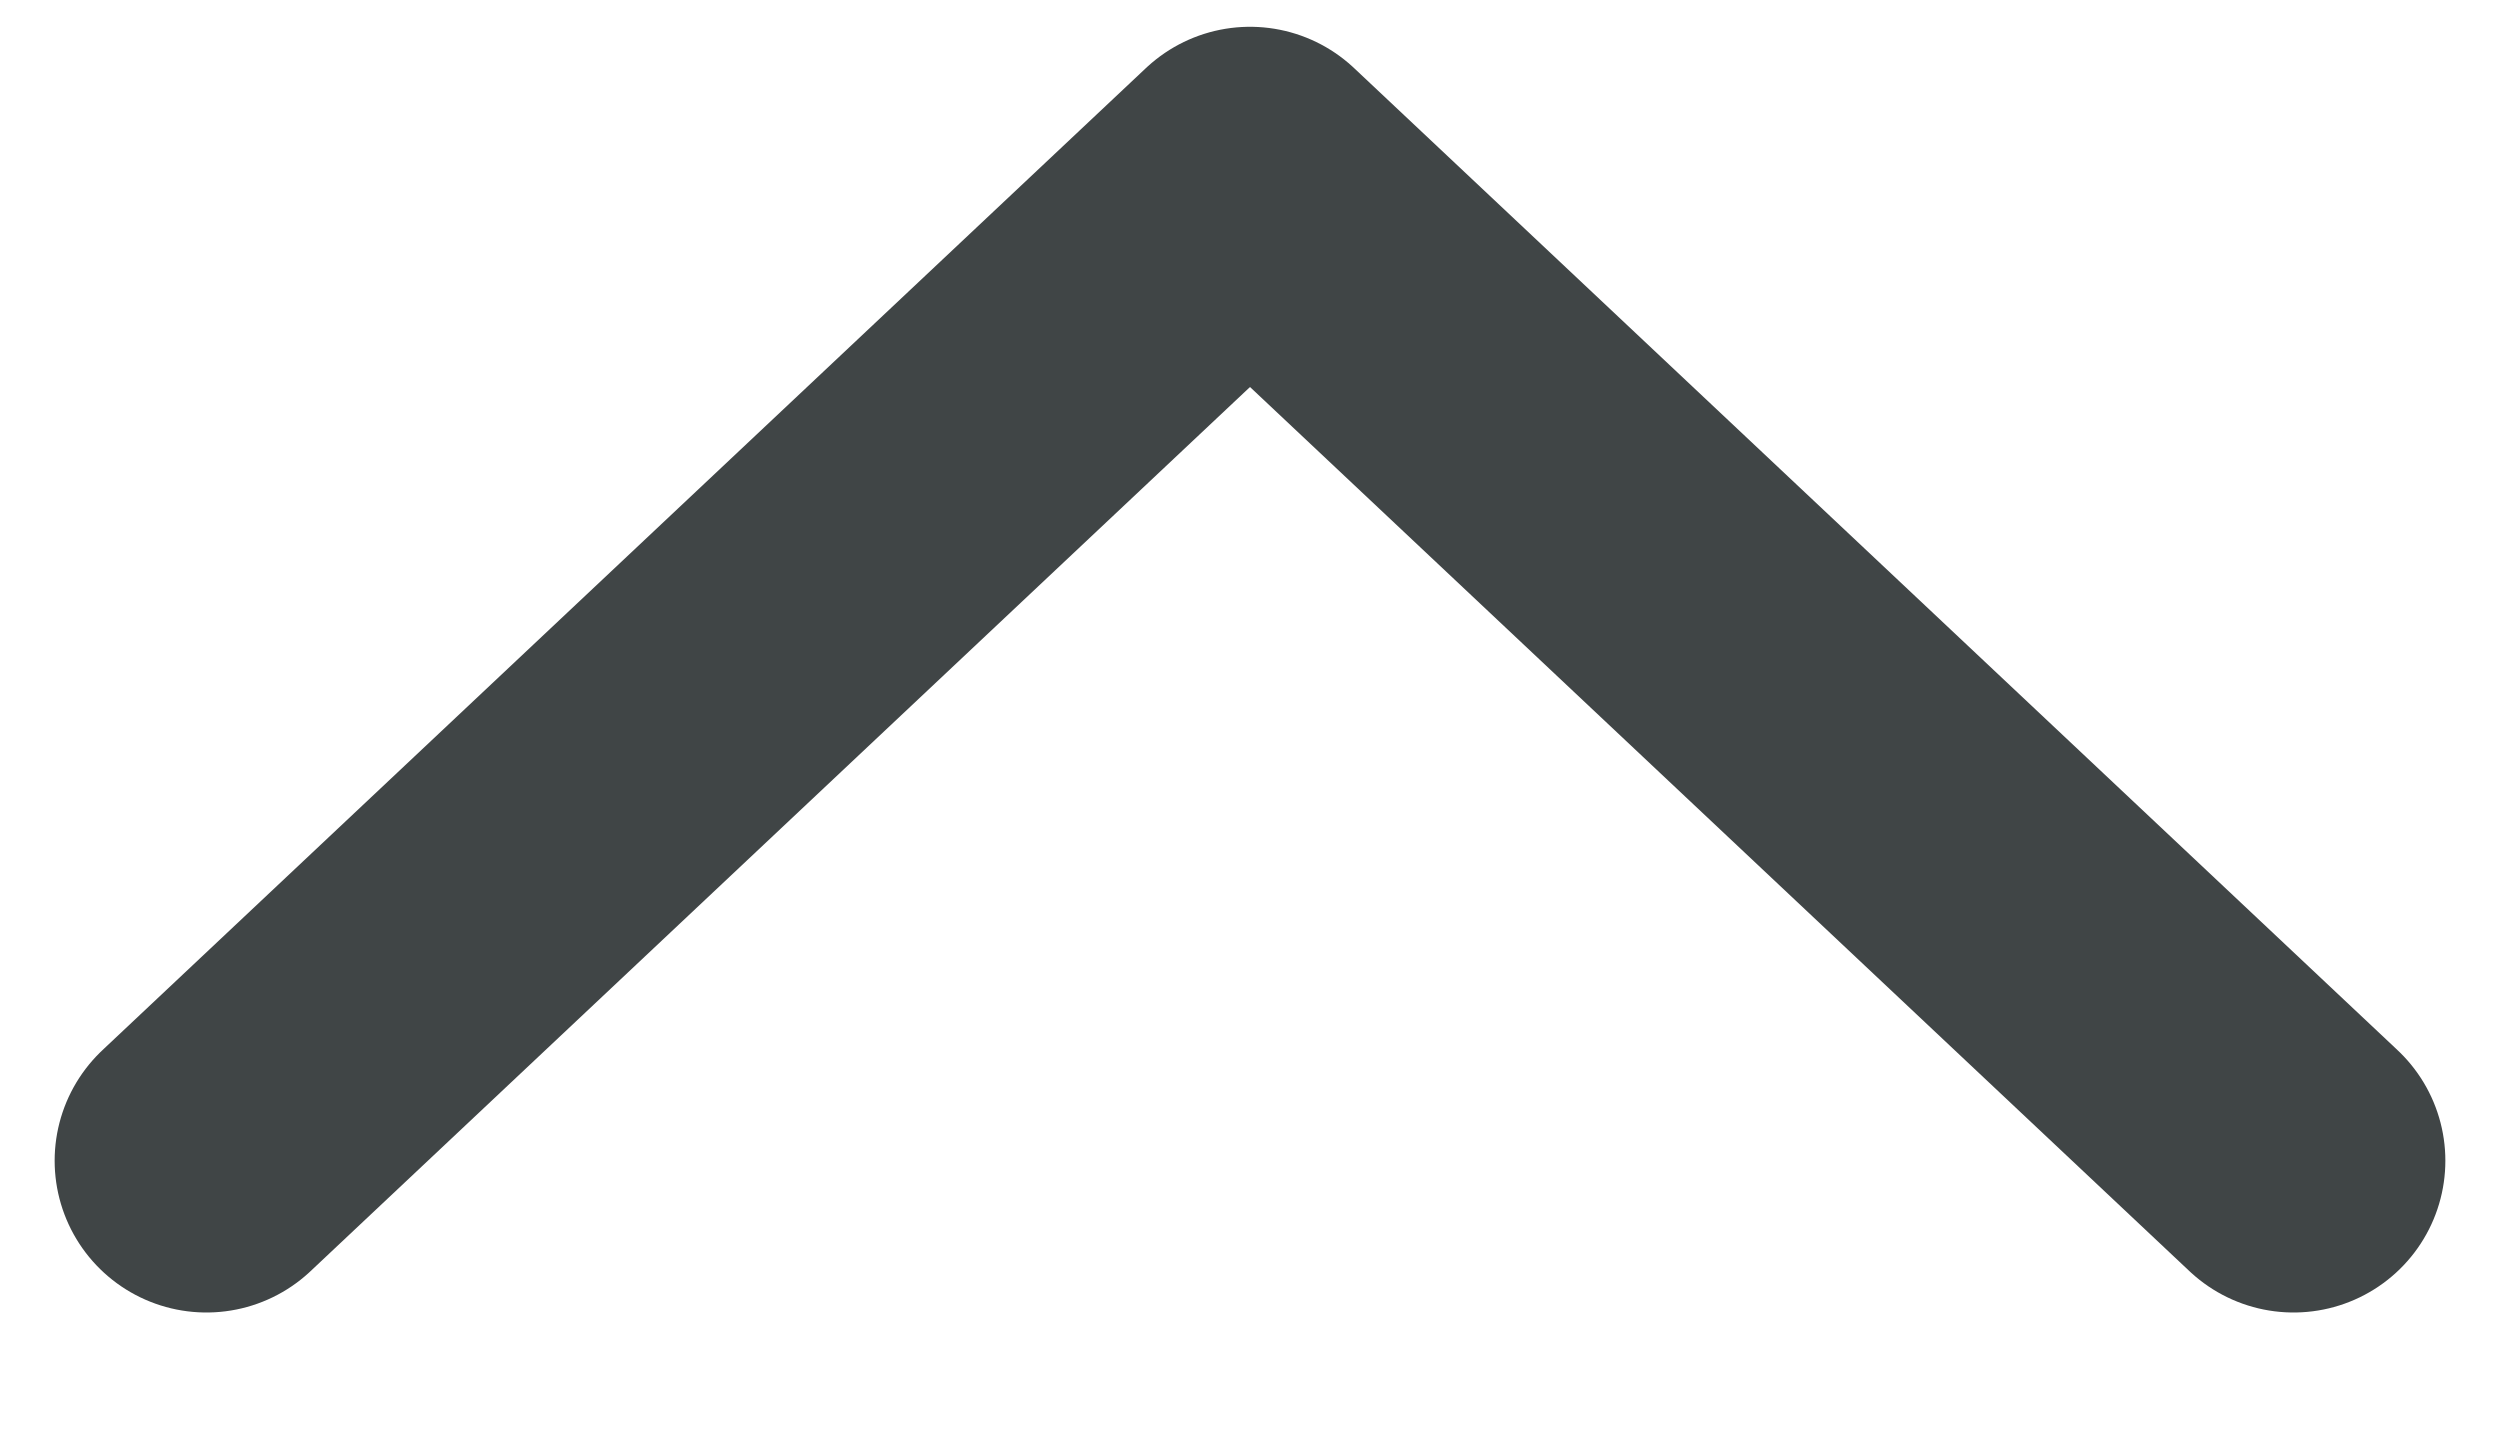 <svg width="14" height="8" viewBox="0 0 14 8" fill="none" xmlns="http://www.w3.org/2000/svg">
<path d="M12.844 6.5L7 1L1.156 6.5" stroke="#404546" stroke-width="1.7" stroke-linecap="round" stroke-linejoin="round"/>
</svg>
